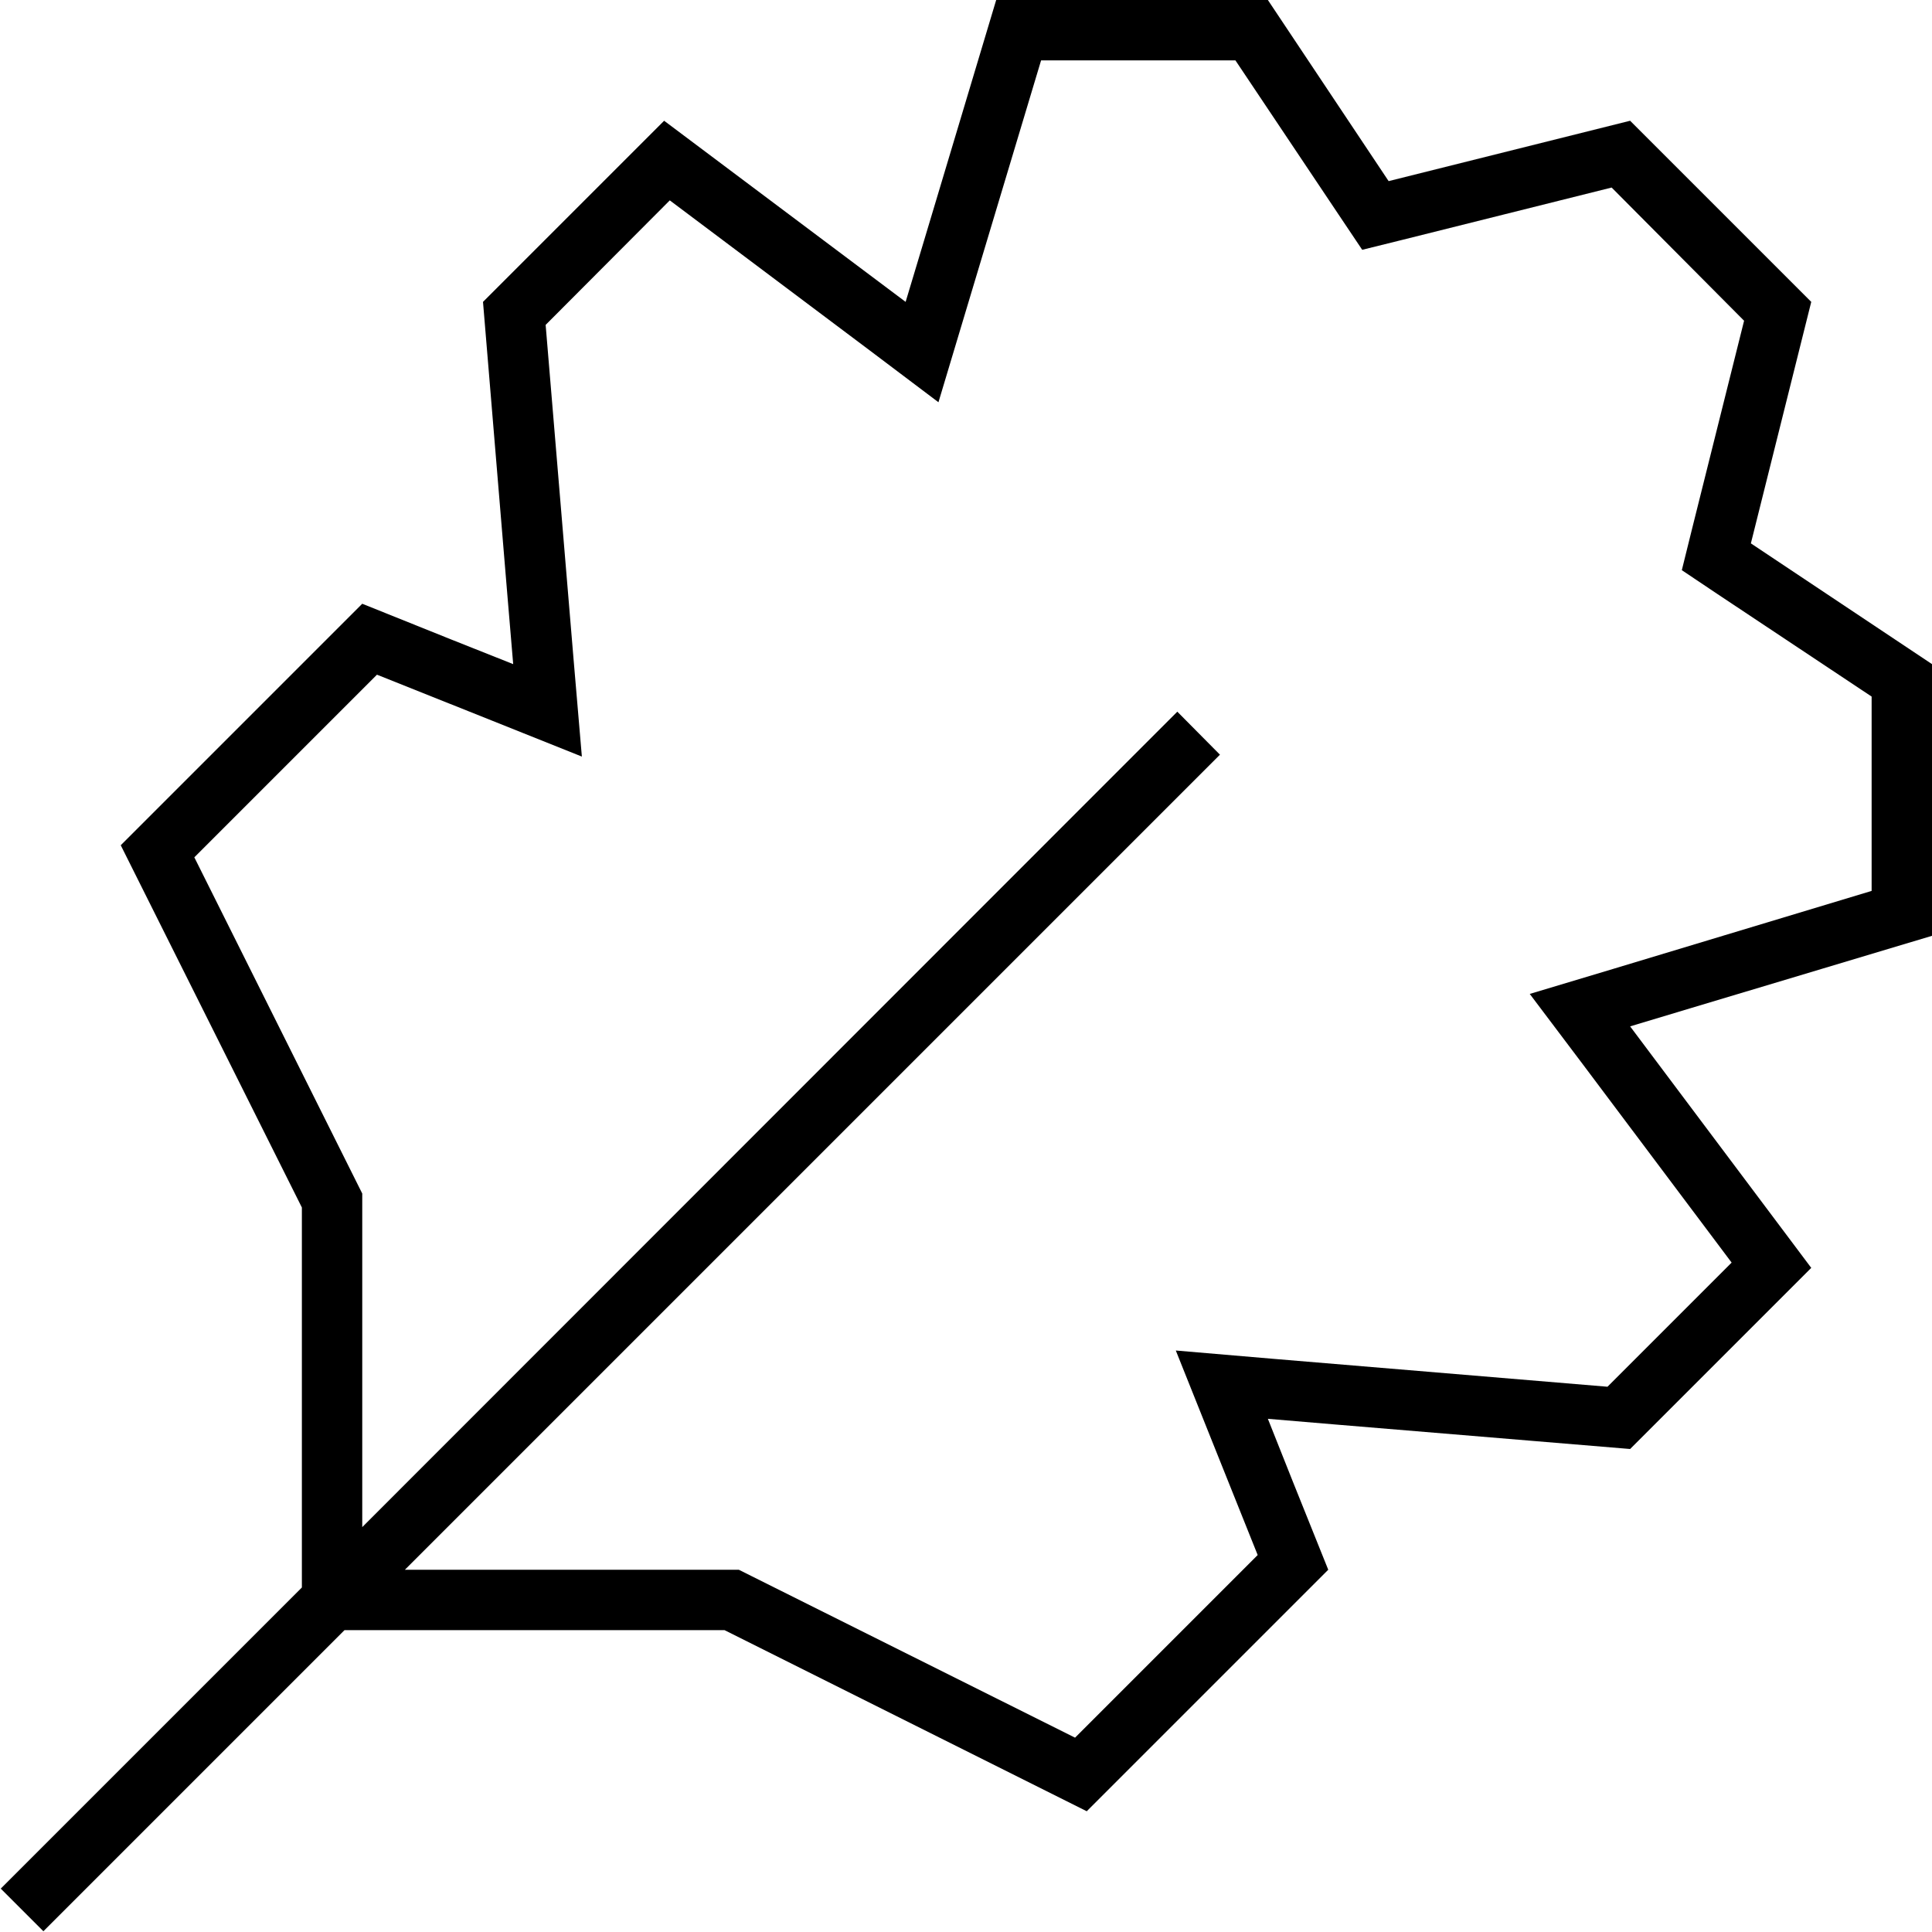 <svg xmlns="http://www.w3.org/2000/svg" viewBox="0 0 512 512"><!--! Font Awesome Pro 6.7.2 by @fontawesome - https://fontawesome.com License - https://fontawesome.com/license (Commercial License) Copyright 2024 Fonticons, Inc. --><path d="M512 248l-63.7 19.1L432 272l10.2 13.6L480 336l-48 48-78.2-6.5L336 376l6.6 16.6L352 416l-64 64-96-48-96 0-4.7 0L17.2 506.1l-5.7 5.7L.2 500.5l5.7-5.7L80 420.7l0-4.7 0-96L32 224l64-64 23.4 9.4L136 176l-1.5-17.8L128 80l48-48 50.4 37.8L240 80l4.9-16.3L264 0l72 0 32 48 64-16 48 48-16 64 48 32 0 72zM96 404.7L306.3 194.3l5.7-5.7L323.3 200l-5.7 5.7L107.3 416l84.7 0 3.8 0 3.4 1.7 85.7 42.8 48.4-48.4-12.1-30.2-9.6-24 25.8 2.2 88.6 7.4 32.9-32.9-39.7-52.9-13.8-18.3 22-6.6L496 236.1l0-51.5-40.9-27.2-9.4-6.3 2.7-10.9 13.8-55.2L427.1 49.7 371.9 63.5l-10.9 2.7-6.3-9.4L327.4 16l-51.5 0L255.3 84.6l-6.6 22L230.4 92.8 177.5 53.1 144.6 86.1l7.4 88.6 2.2 25.8-24-9.6L99.9 178.8 51.5 227.2l42.8 85.7 1.7 3.4 0 3.8 0 84.7z"/></svg>
